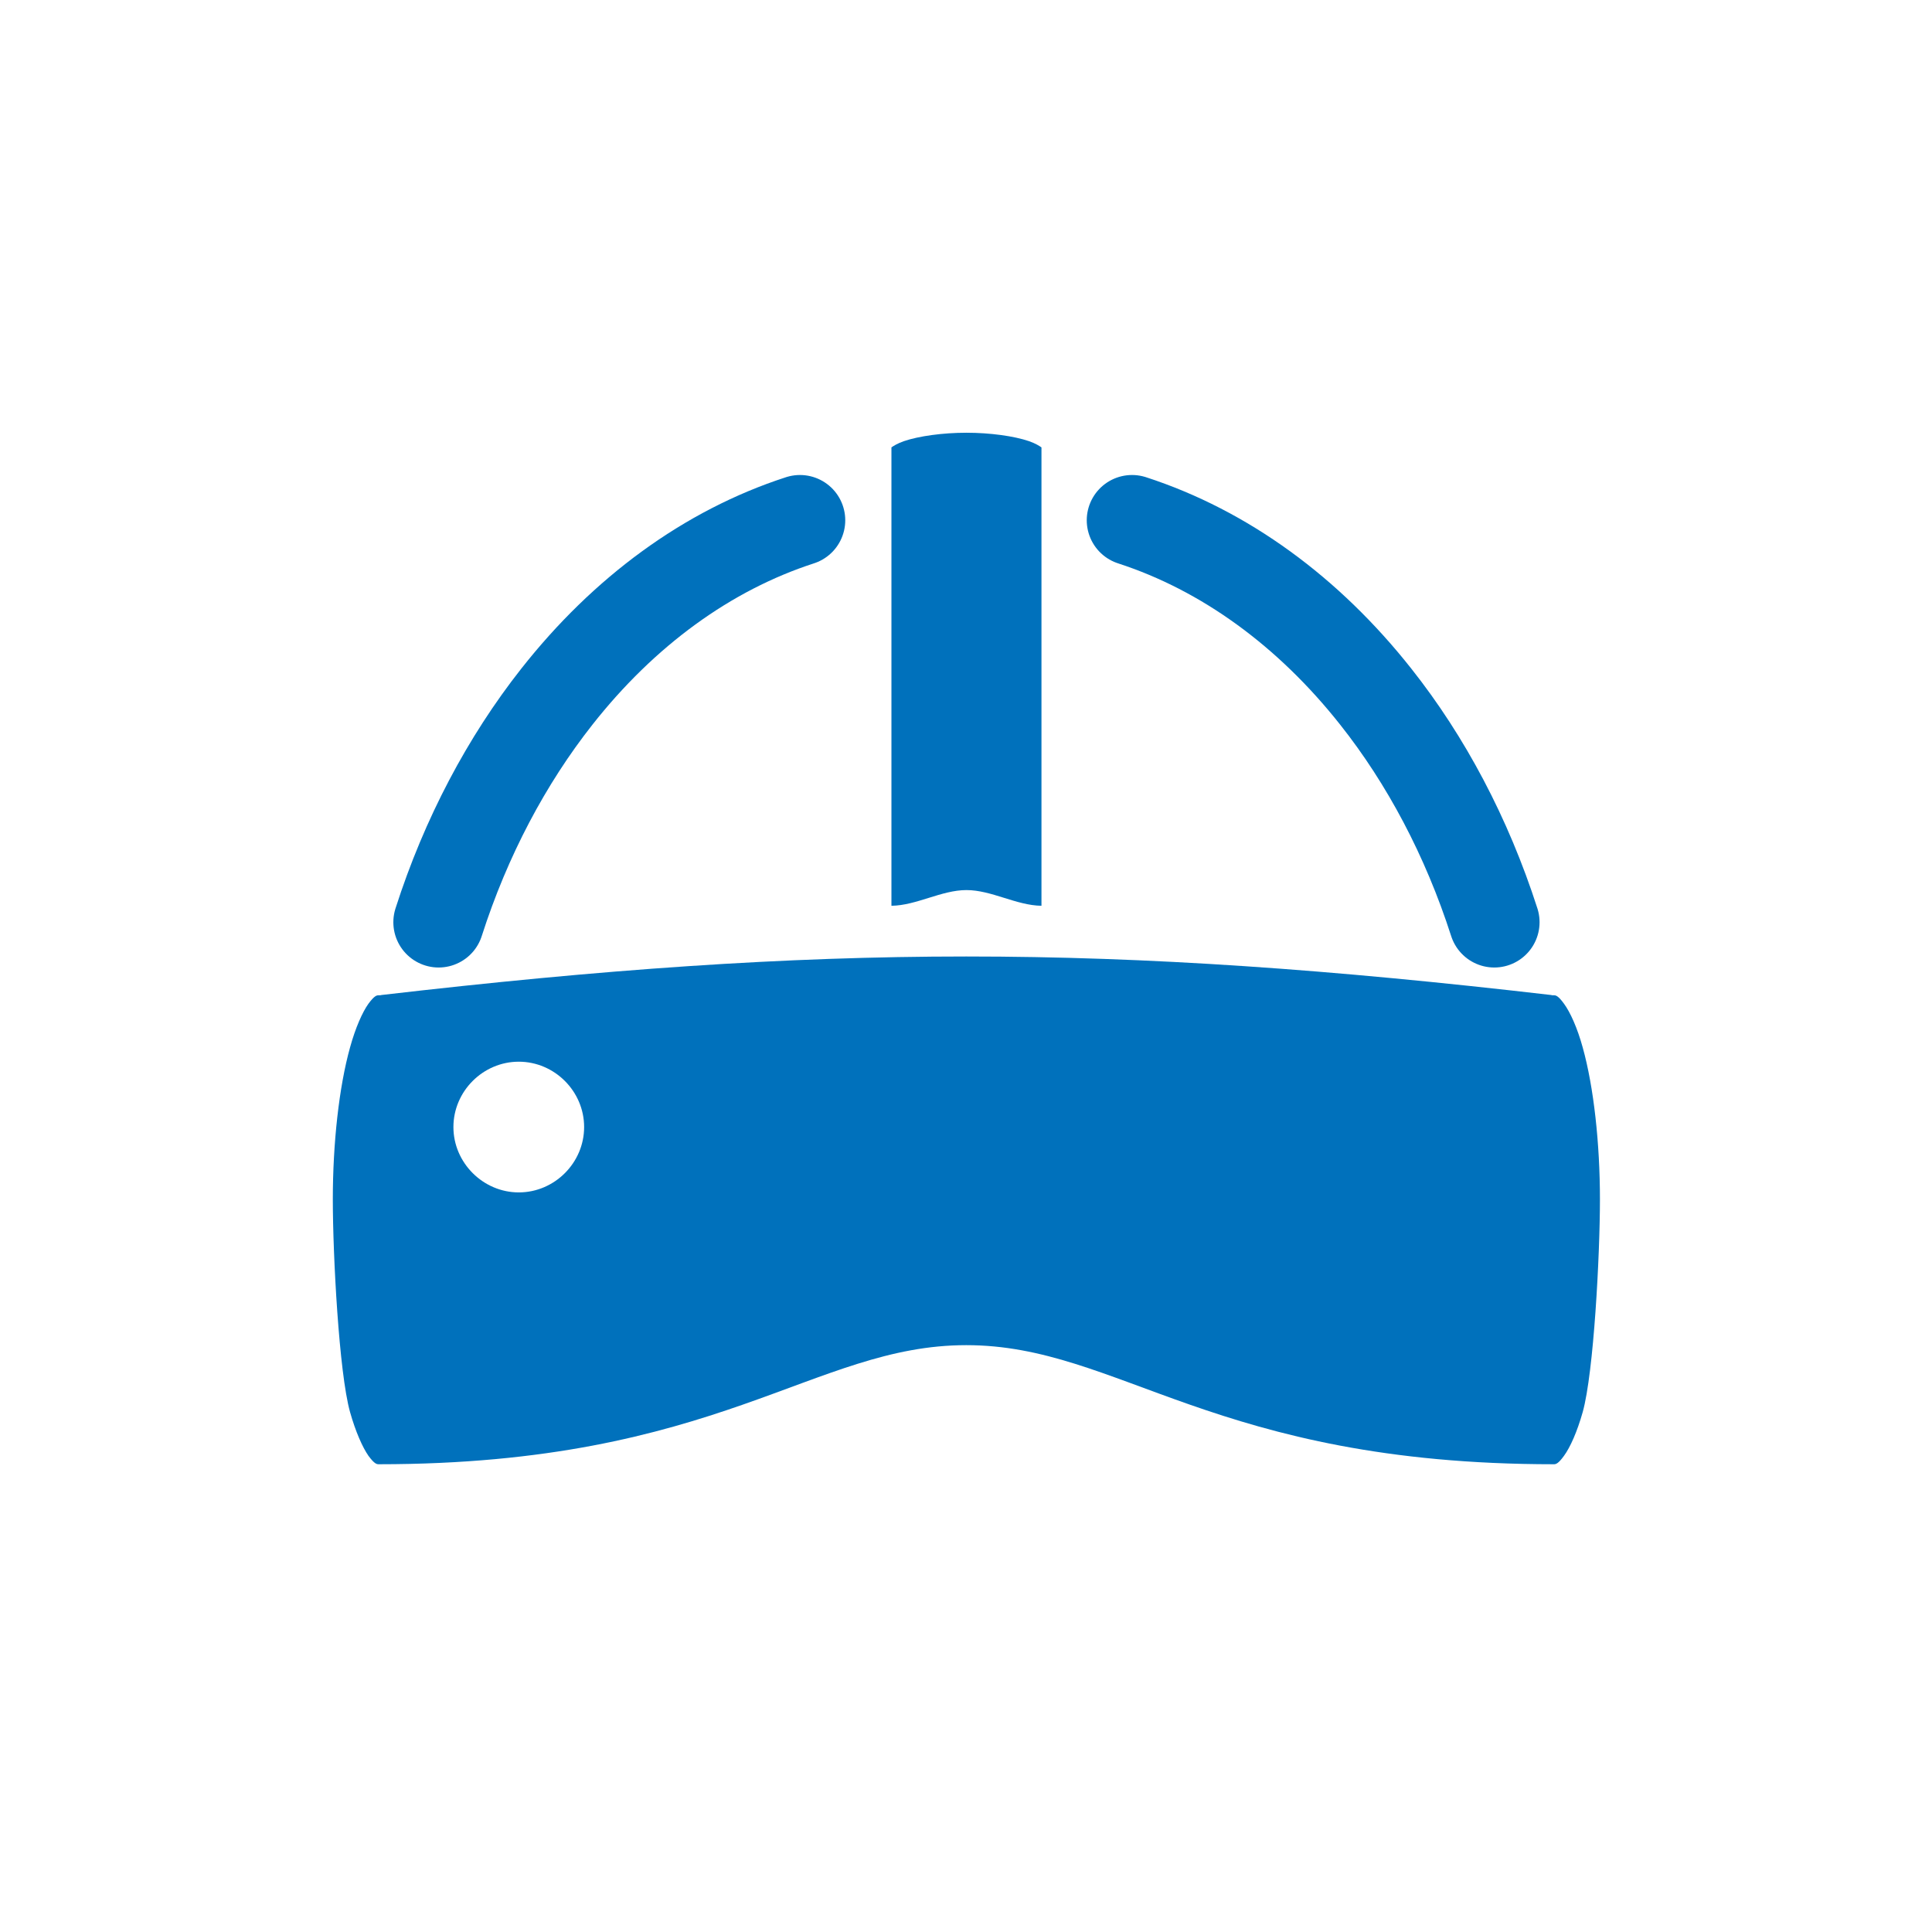 <?xml version="1.0" encoding="UTF-8"?>
<svg id="icons" xmlns="http://www.w3.org/2000/svg" viewBox="0 0 128 128">
  <defs>
    <style>
      .cls-1 {
        fill: #0071bc;
      }

      .cls-2 {
        fill: none;
        stroke: #0071bc;
        stroke-linecap: round;
        stroke-miterlimit: 10;
        stroke-width: 6px;
      }
    </style>
  </defs>
  <path class="cls-1" d="M64.03,28.67c-1.56,0-3.16.22-4.15.56-.43.15-.69.32-.82.41v30.37c1.66-.02,3.31-1.04,4.97-1.04s3.31,1.02,4.97,1.04v-30.37c-.13-.09-.39-.26-.82-.41-.99-.34-2.59-.56-4.15-.56"/>
  <path class="cls-1" d="M104.86,69.4c-.36-1.31-.83-2.34-1.24-2.9-.39-.54-.55-.56-.67-.56h-.1l-.1-.02c-14.56-1.69-26.64-2.55-38.73-2.55s-24.17.86-38.73,2.55l-.1.02h-.1c-.13,0-.28.02-.68.56-.4.56-.86,1.59-1.22,2.9-.73,2.62-1.14,6.35-1.14,10.06s.41,11.47,1.14,14.09c.37,1.31.83,2.34,1.22,2.9.4.54.55.56.68.56,22.53,0,28.79-7.89,38.93-7.89s16.4,7.89,38.93,7.89c.12,0,.28-.02.67-.56.41-.56.87-1.59,1.24-2.9.73-2.62,1.14-10.38,1.14-14.09s-.41-7.44-1.14-10.06ZM34.37,79c-2.36,0-4.33-1.96-4.33-4.33s1.96-4.33,4.33-4.33,4.33,1.96,4.33,4.33-1.96,4.33-4.33,4.33Z"/>
  <path class="cls-2" d="M53,34.47c-6.14,1.99-11.68,6.06-16.11,11.69-3.31,4.2-6.02,9.29-7.83,14.94"/>
  <path class="cls-2" d="M99,61.1c-1.82-5.66-4.53-10.75-7.85-14.94-4.44-5.62-9.99-9.69-16.15-11.69"/>
</svg>